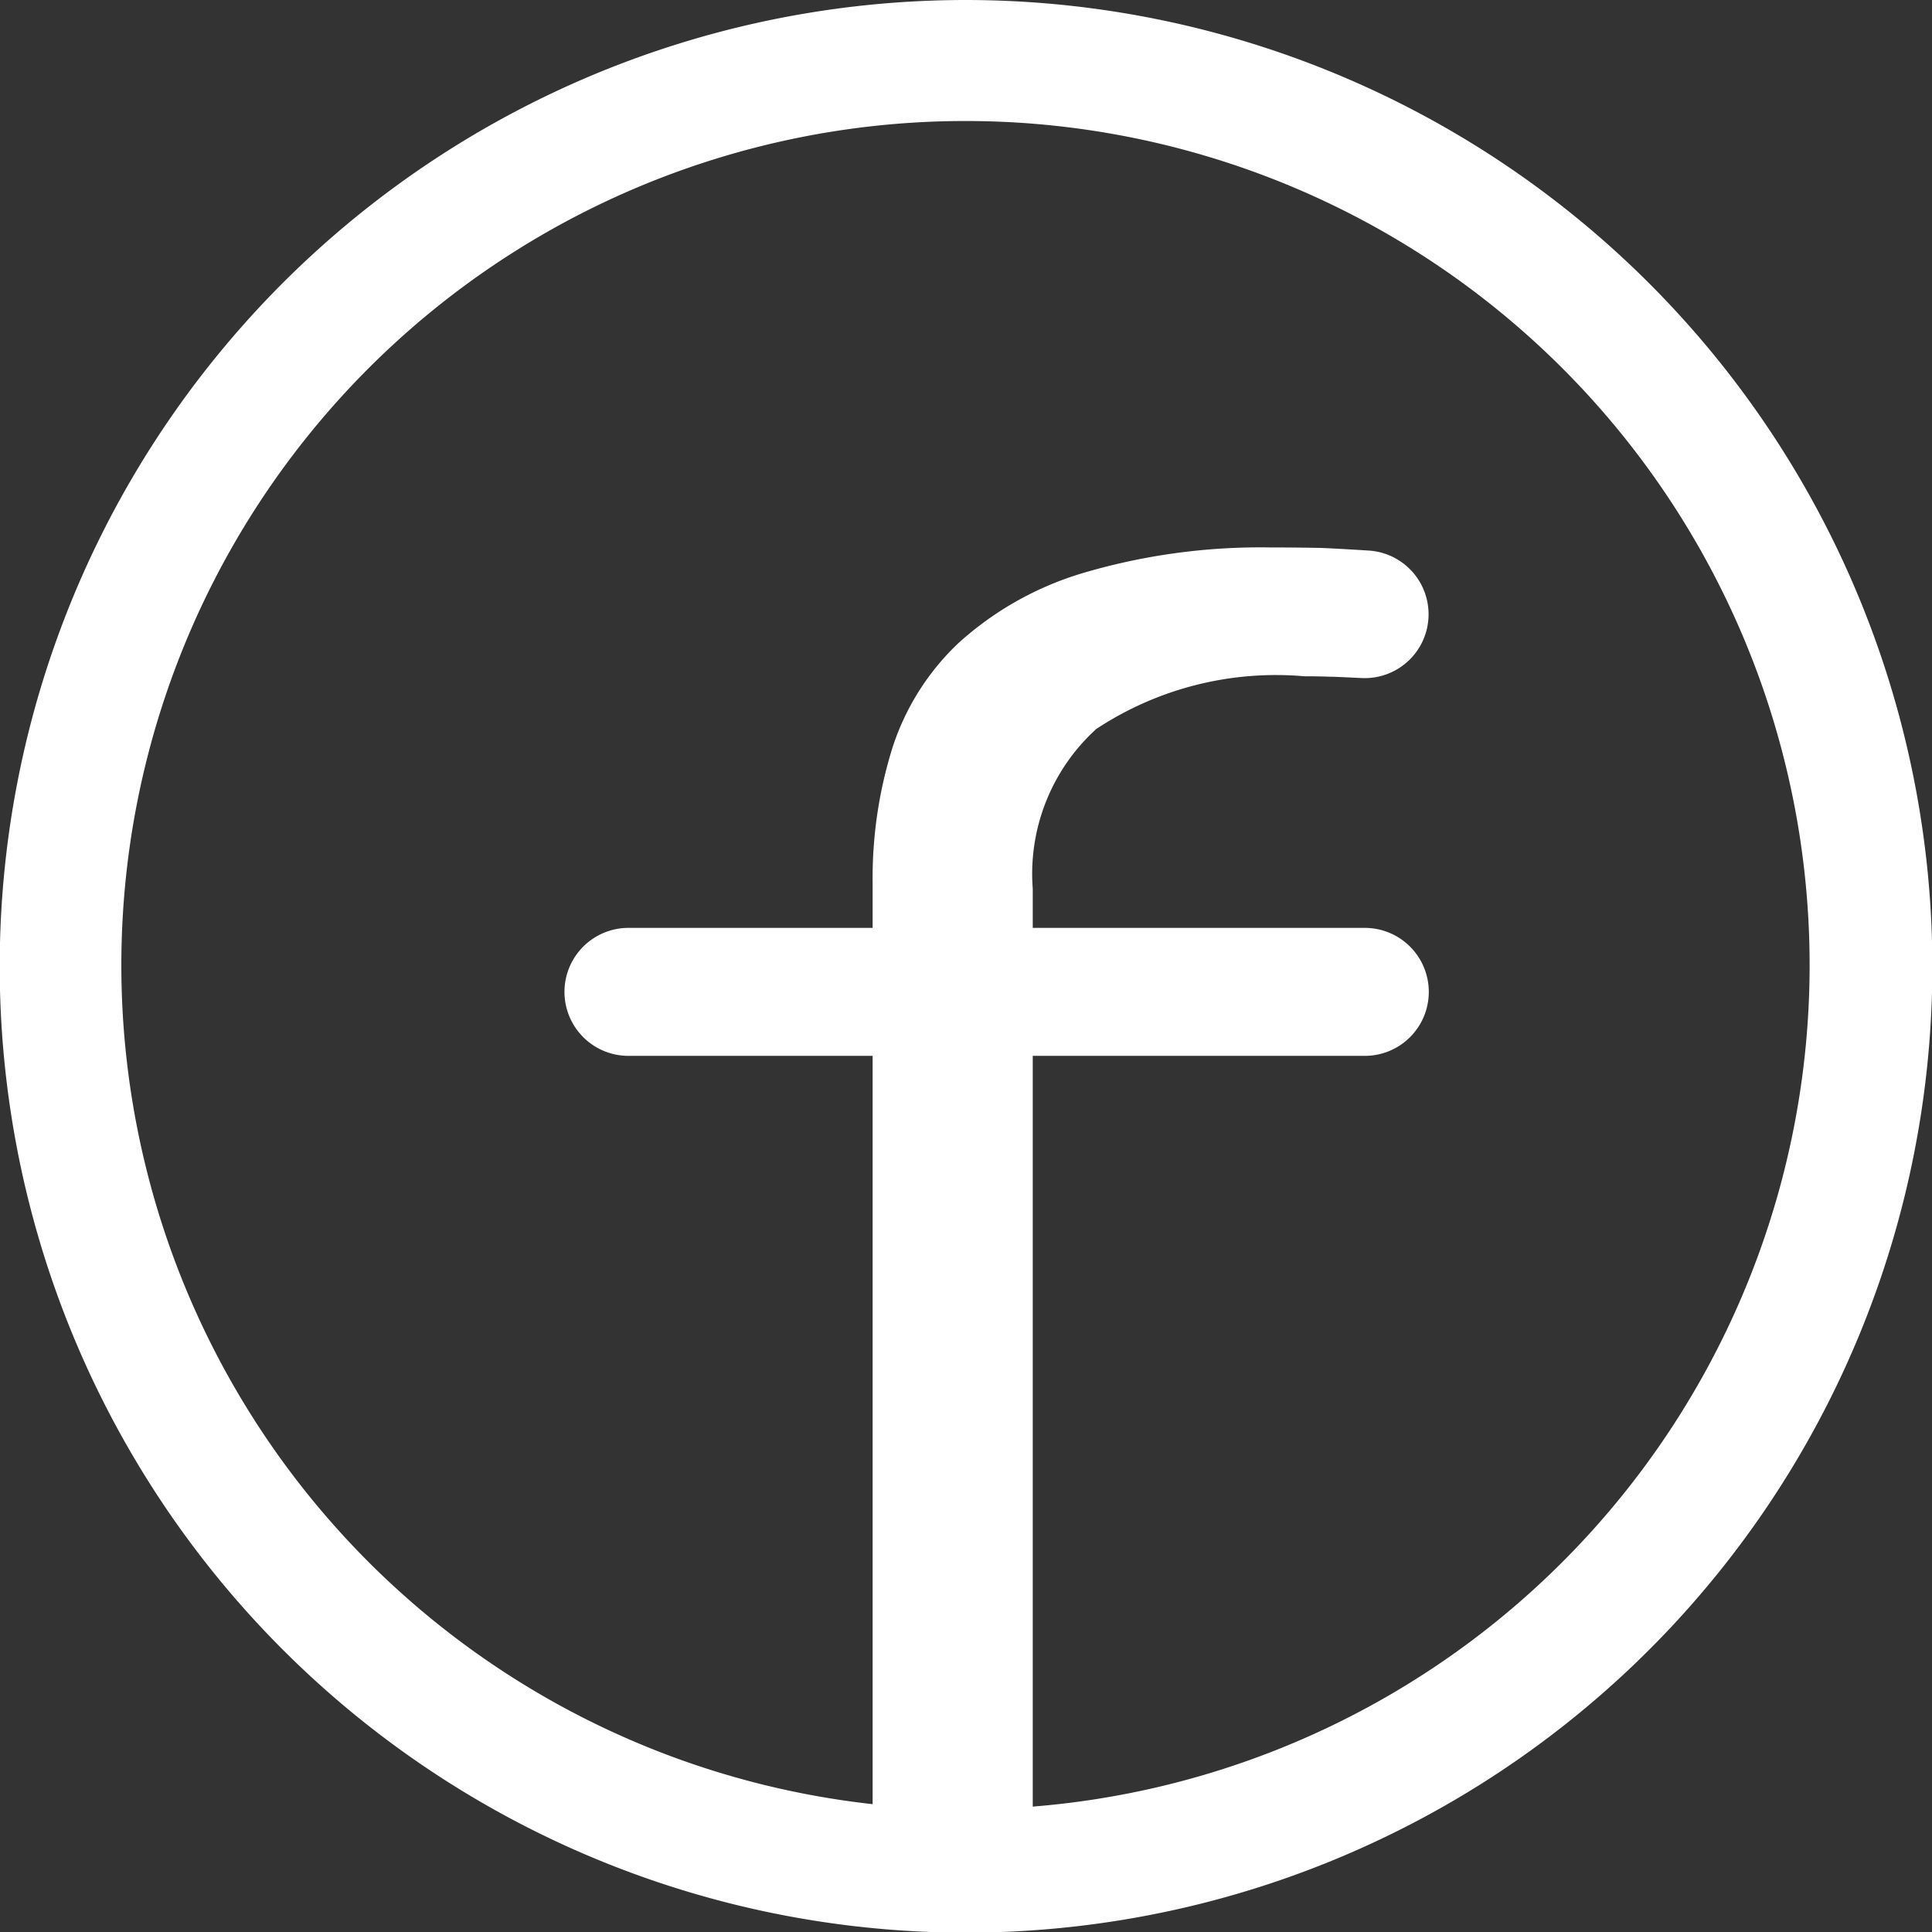 <svg xmlns="http://www.w3.org/2000/svg" width="26.991" height="26.991" viewBox="0 0 26.991 26.991">
  <rect x="0" y="0" width="26.991" height="26.991" fill="#333333" stroke="none"/>
  <path id="Path_1454" data-name="Path 1454" d="M135.18,509.765a13.5,13.5,0,1,0,13.5,13.5,13.511,13.511,0,0,0-13.5-13.5M136.112,535V524.516h4.639a.894.894,0,1,0,0-1.788h-4.639v-.547a2.733,2.733,0,0,1,.888-2.232,4.556,4.556,0,0,1,2.906-.736c.057,0,.175,0,.353.006.062,0,.243.009.454.019a.892.892,0,0,0,.1-1.781c-.307-.019-.605-.036-.711-.038q-.365-.006-.669-.006a8.744,8.744,0,0,0-2.645.365,4.5,4.5,0,0,0-1.716.973,3.485,3.485,0,0,0-.924,1.473,6.1,6.1,0,0,0-.273,1.872v.632h-3.411a.894.894,0,1,0,0,1.788h3.411V534.97a11.793,11.793,0,1,1,2.238.034" transform="translate(-121.684 -509.765)" fill="#fff"/>
</svg>
